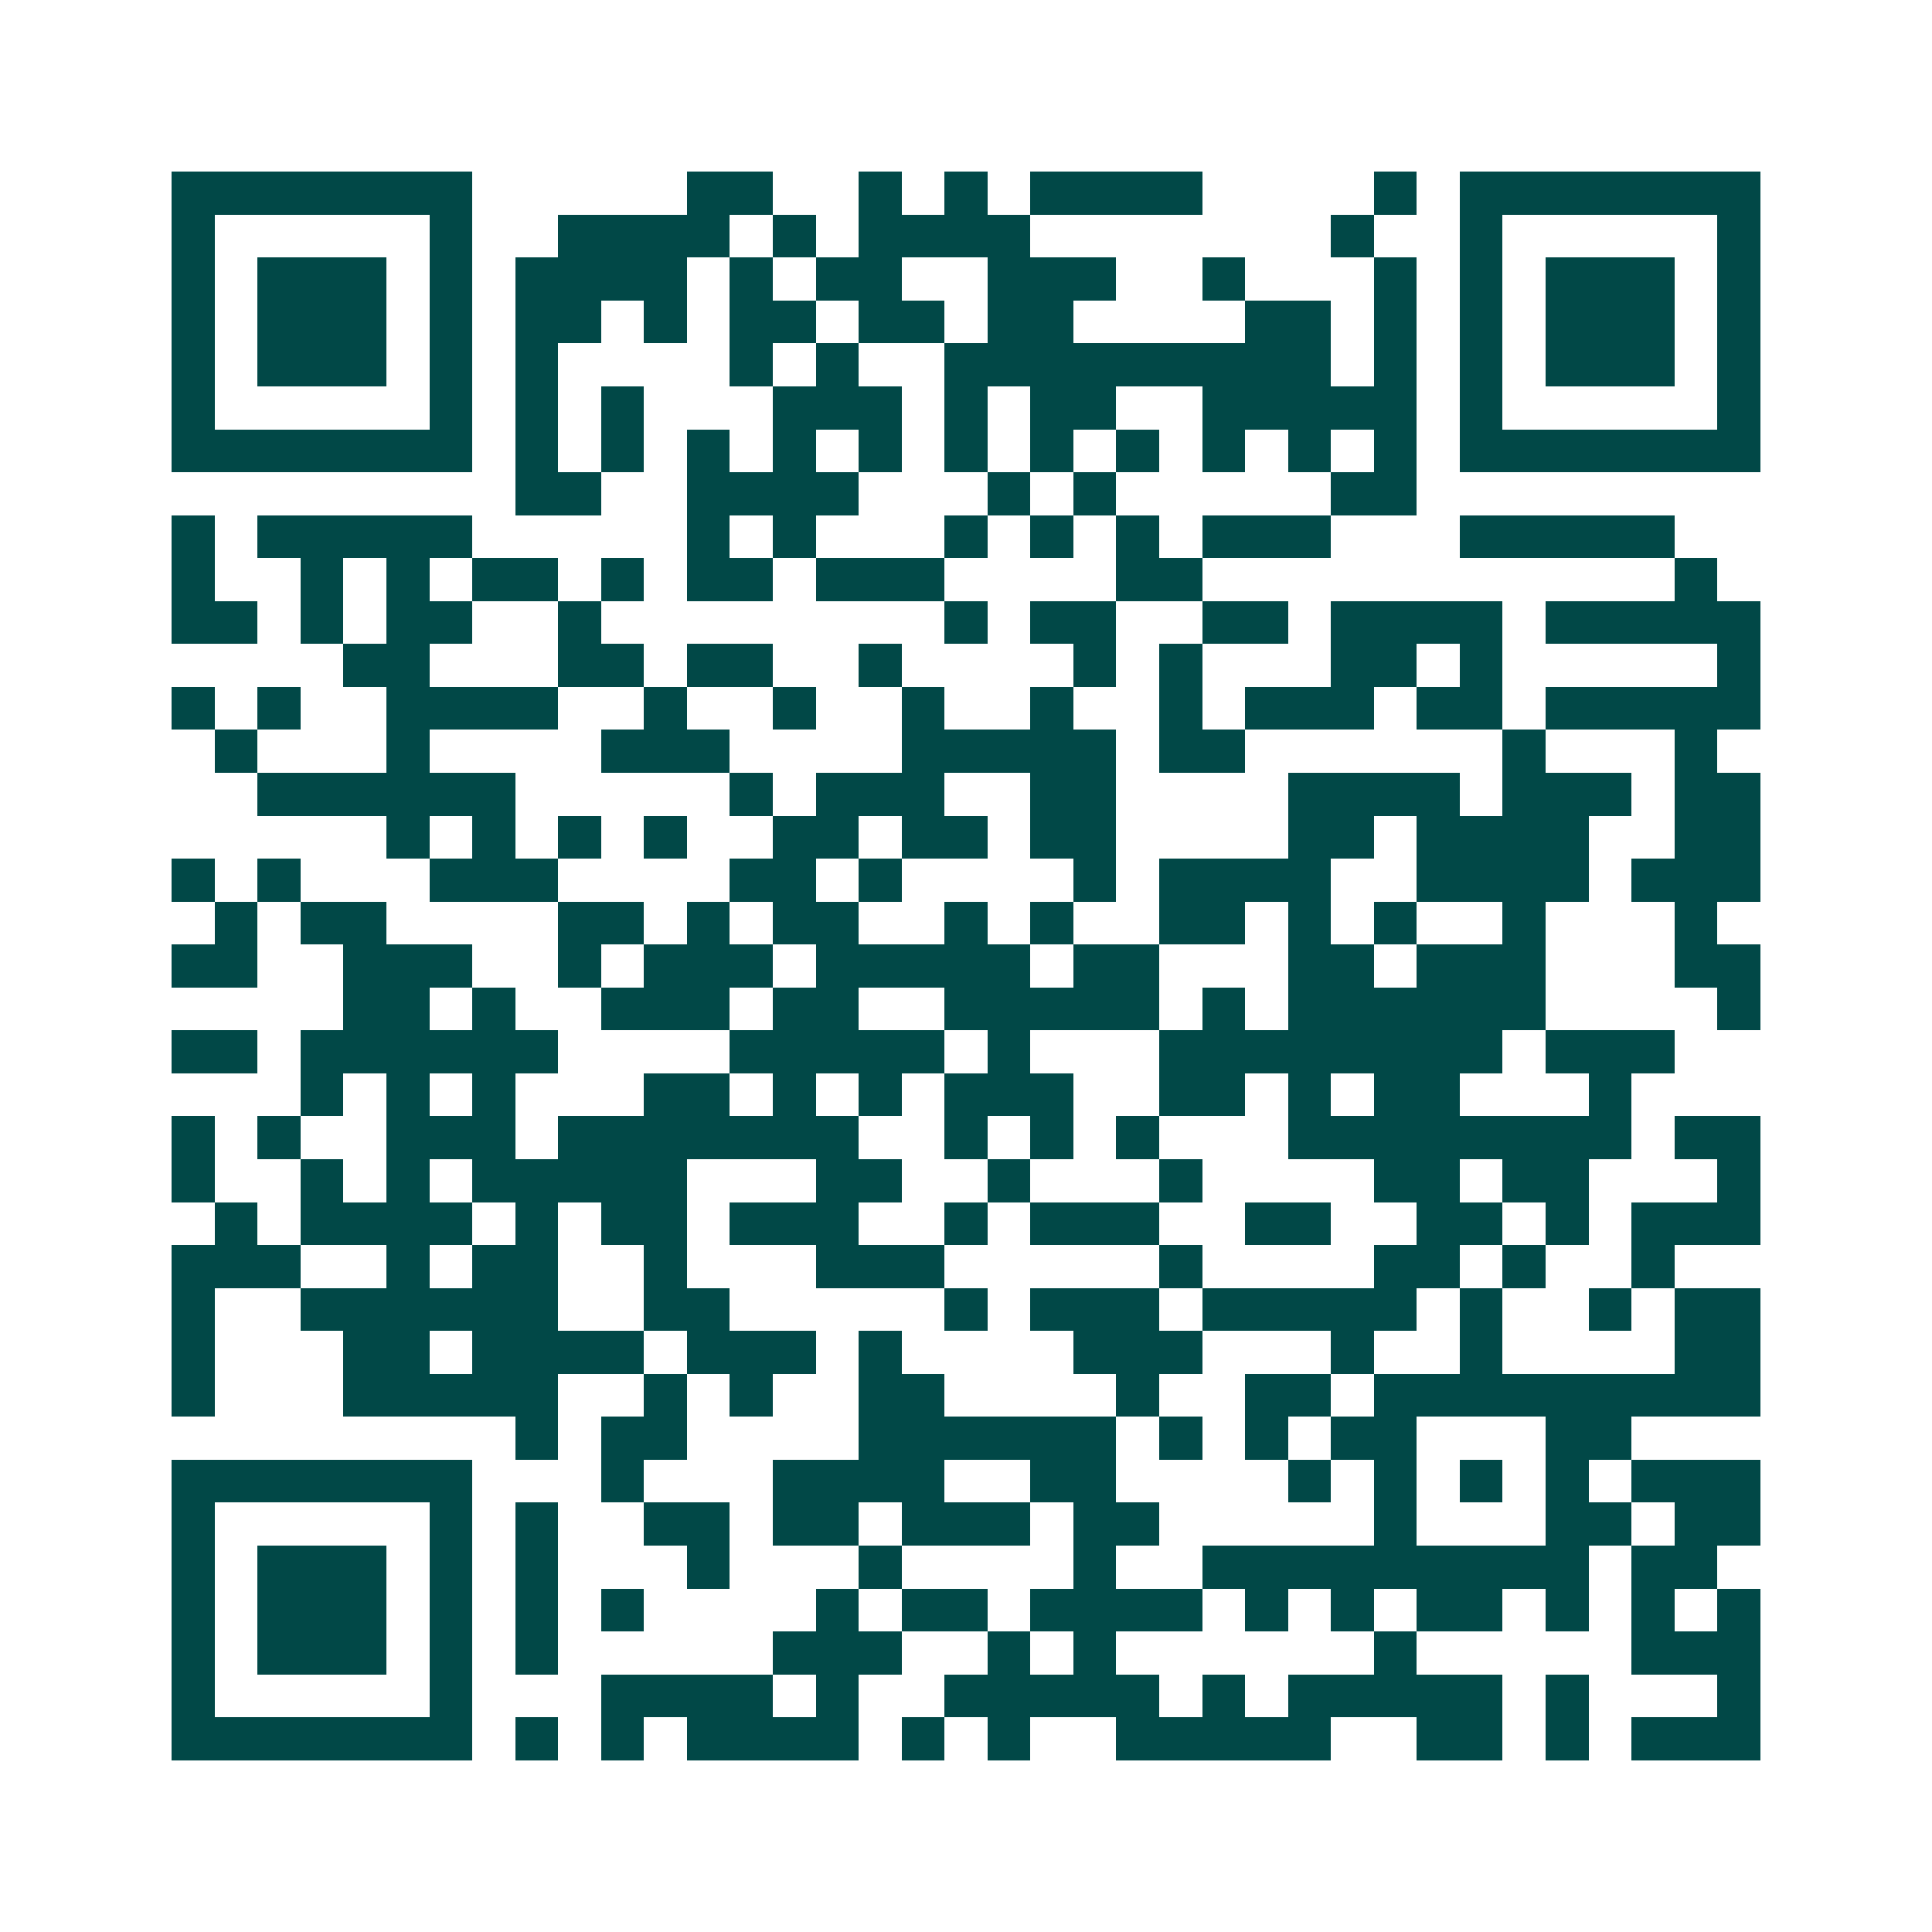 <svg xmlns="http://www.w3.org/2000/svg" width="200" height="200" viewBox="0 0 45 45" shape-rendering="crispEdges"><path fill="#ffffff" d="M0 0h45v45H0z"/><path stroke="#014847" d="M4 4.5h7m5 0h2m2 0h1m1 0h1m1 0h4m4 0h1m1 0h7M4 5.5h1m5 0h1m2 0h4m1 0h1m1 0h4m7 0h1m2 0h1m5 0h1M4 6.5h1m1 0h3m1 0h1m1 0h4m1 0h1m1 0h2m2 0h3m2 0h1m3 0h1m1 0h1m1 0h3m1 0h1M4 7.5h1m1 0h3m1 0h1m1 0h2m1 0h1m1 0h2m1 0h2m1 0h2m4 0h2m1 0h1m1 0h1m1 0h3m1 0h1M4 8.5h1m1 0h3m1 0h1m1 0h1m4 0h1m1 0h1m2 0h9m1 0h1m1 0h1m1 0h3m1 0h1M4 9.5h1m5 0h1m1 0h1m1 0h1m3 0h3m1 0h1m1 0h2m2 0h5m1 0h1m5 0h1M4 10.5h7m1 0h1m1 0h1m1 0h1m1 0h1m1 0h1m1 0h1m1 0h1m1 0h1m1 0h1m1 0h1m1 0h1m1 0h7M12 11.5h2m2 0h4m3 0h1m1 0h1m5 0h2M4 12.5h1m1 0h5m5 0h1m1 0h1m3 0h1m1 0h1m1 0h1m1 0h3m3 0h5M4 13.5h1m2 0h1m1 0h1m1 0h2m1 0h1m1 0h2m1 0h3m4 0h2m11 0h1M4 14.5h2m1 0h1m1 0h2m2 0h1m8 0h1m1 0h2m2 0h2m1 0h4m1 0h5M8 15.5h2m3 0h2m1 0h2m2 0h1m4 0h1m1 0h1m3 0h2m1 0h1m5 0h1M4 16.5h1m1 0h1m2 0h4m2 0h1m2 0h1m2 0h1m2 0h1m2 0h1m1 0h3m1 0h2m1 0h5M5 17.5h1m3 0h1m4 0h3m4 0h5m1 0h2m6 0h1m3 0h1M6 18.5h6m5 0h1m1 0h3m2 0h2m4 0h4m1 0h3m1 0h2M9 19.5h1m1 0h1m1 0h1m1 0h1m2 0h2m1 0h2m1 0h2m4 0h2m1 0h4m2 0h2M4 20.5h1m1 0h1m3 0h3m4 0h2m1 0h1m4 0h1m1 0h4m2 0h4m1 0h3M5 21.5h1m1 0h2m4 0h2m1 0h1m1 0h2m2 0h1m1 0h1m2 0h2m1 0h1m1 0h1m2 0h1m3 0h1M4 22.5h2m2 0h3m2 0h1m1 0h3m1 0h5m1 0h2m3 0h2m1 0h3m3 0h2M8 23.5h2m1 0h1m2 0h3m1 0h2m2 0h5m1 0h1m1 0h6m4 0h1M4 24.5h2m1 0h6m4 0h5m1 0h1m3 0h8m1 0h3M7 25.5h1m1 0h1m1 0h1m3 0h2m1 0h1m1 0h1m1 0h3m2 0h2m1 0h1m1 0h2m3 0h1M4 26.5h1m1 0h1m2 0h3m1 0h7m2 0h1m1 0h1m1 0h1m3 0h8m1 0h2M4 27.5h1m2 0h1m1 0h1m1 0h5m3 0h2m2 0h1m3 0h1m4 0h2m1 0h2m3 0h1M5 28.5h1m1 0h4m1 0h1m1 0h2m1 0h3m2 0h1m1 0h3m2 0h2m2 0h2m1 0h1m1 0h3M4 29.5h3m2 0h1m1 0h2m2 0h1m3 0h3m5 0h1m4 0h2m1 0h1m2 0h1M4 30.5h1m2 0h6m2 0h2m5 0h1m1 0h3m1 0h5m1 0h1m2 0h1m1 0h2M4 31.5h1m3 0h2m1 0h4m1 0h3m1 0h1m4 0h3m3 0h1m2 0h1m4 0h2M4 32.5h1m3 0h5m2 0h1m1 0h1m2 0h2m4 0h1m2 0h2m1 0h9M12 33.5h1m1 0h2m4 0h6m1 0h1m1 0h1m1 0h2m3 0h2M4 34.5h7m3 0h1m3 0h4m2 0h2m4 0h1m1 0h1m1 0h1m1 0h1m1 0h3M4 35.5h1m5 0h1m1 0h1m2 0h2m1 0h2m1 0h3m1 0h2m5 0h1m3 0h2m1 0h2M4 36.5h1m1 0h3m1 0h1m1 0h1m3 0h1m3 0h1m4 0h1m2 0h9m1 0h2M4 37.5h1m1 0h3m1 0h1m1 0h1m1 0h1m4 0h1m1 0h2m1 0h4m1 0h1m1 0h1m1 0h2m1 0h1m1 0h1m1 0h1M4 38.5h1m1 0h3m1 0h1m1 0h1m5 0h3m2 0h1m1 0h1m6 0h1m5 0h3M4 39.5h1m5 0h1m3 0h4m1 0h1m2 0h5m1 0h1m1 0h5m1 0h1m3 0h1M4 40.5h7m1 0h1m1 0h1m1 0h4m1 0h1m1 0h1m2 0h5m2 0h2m1 0h1m1 0h3"/></svg>
